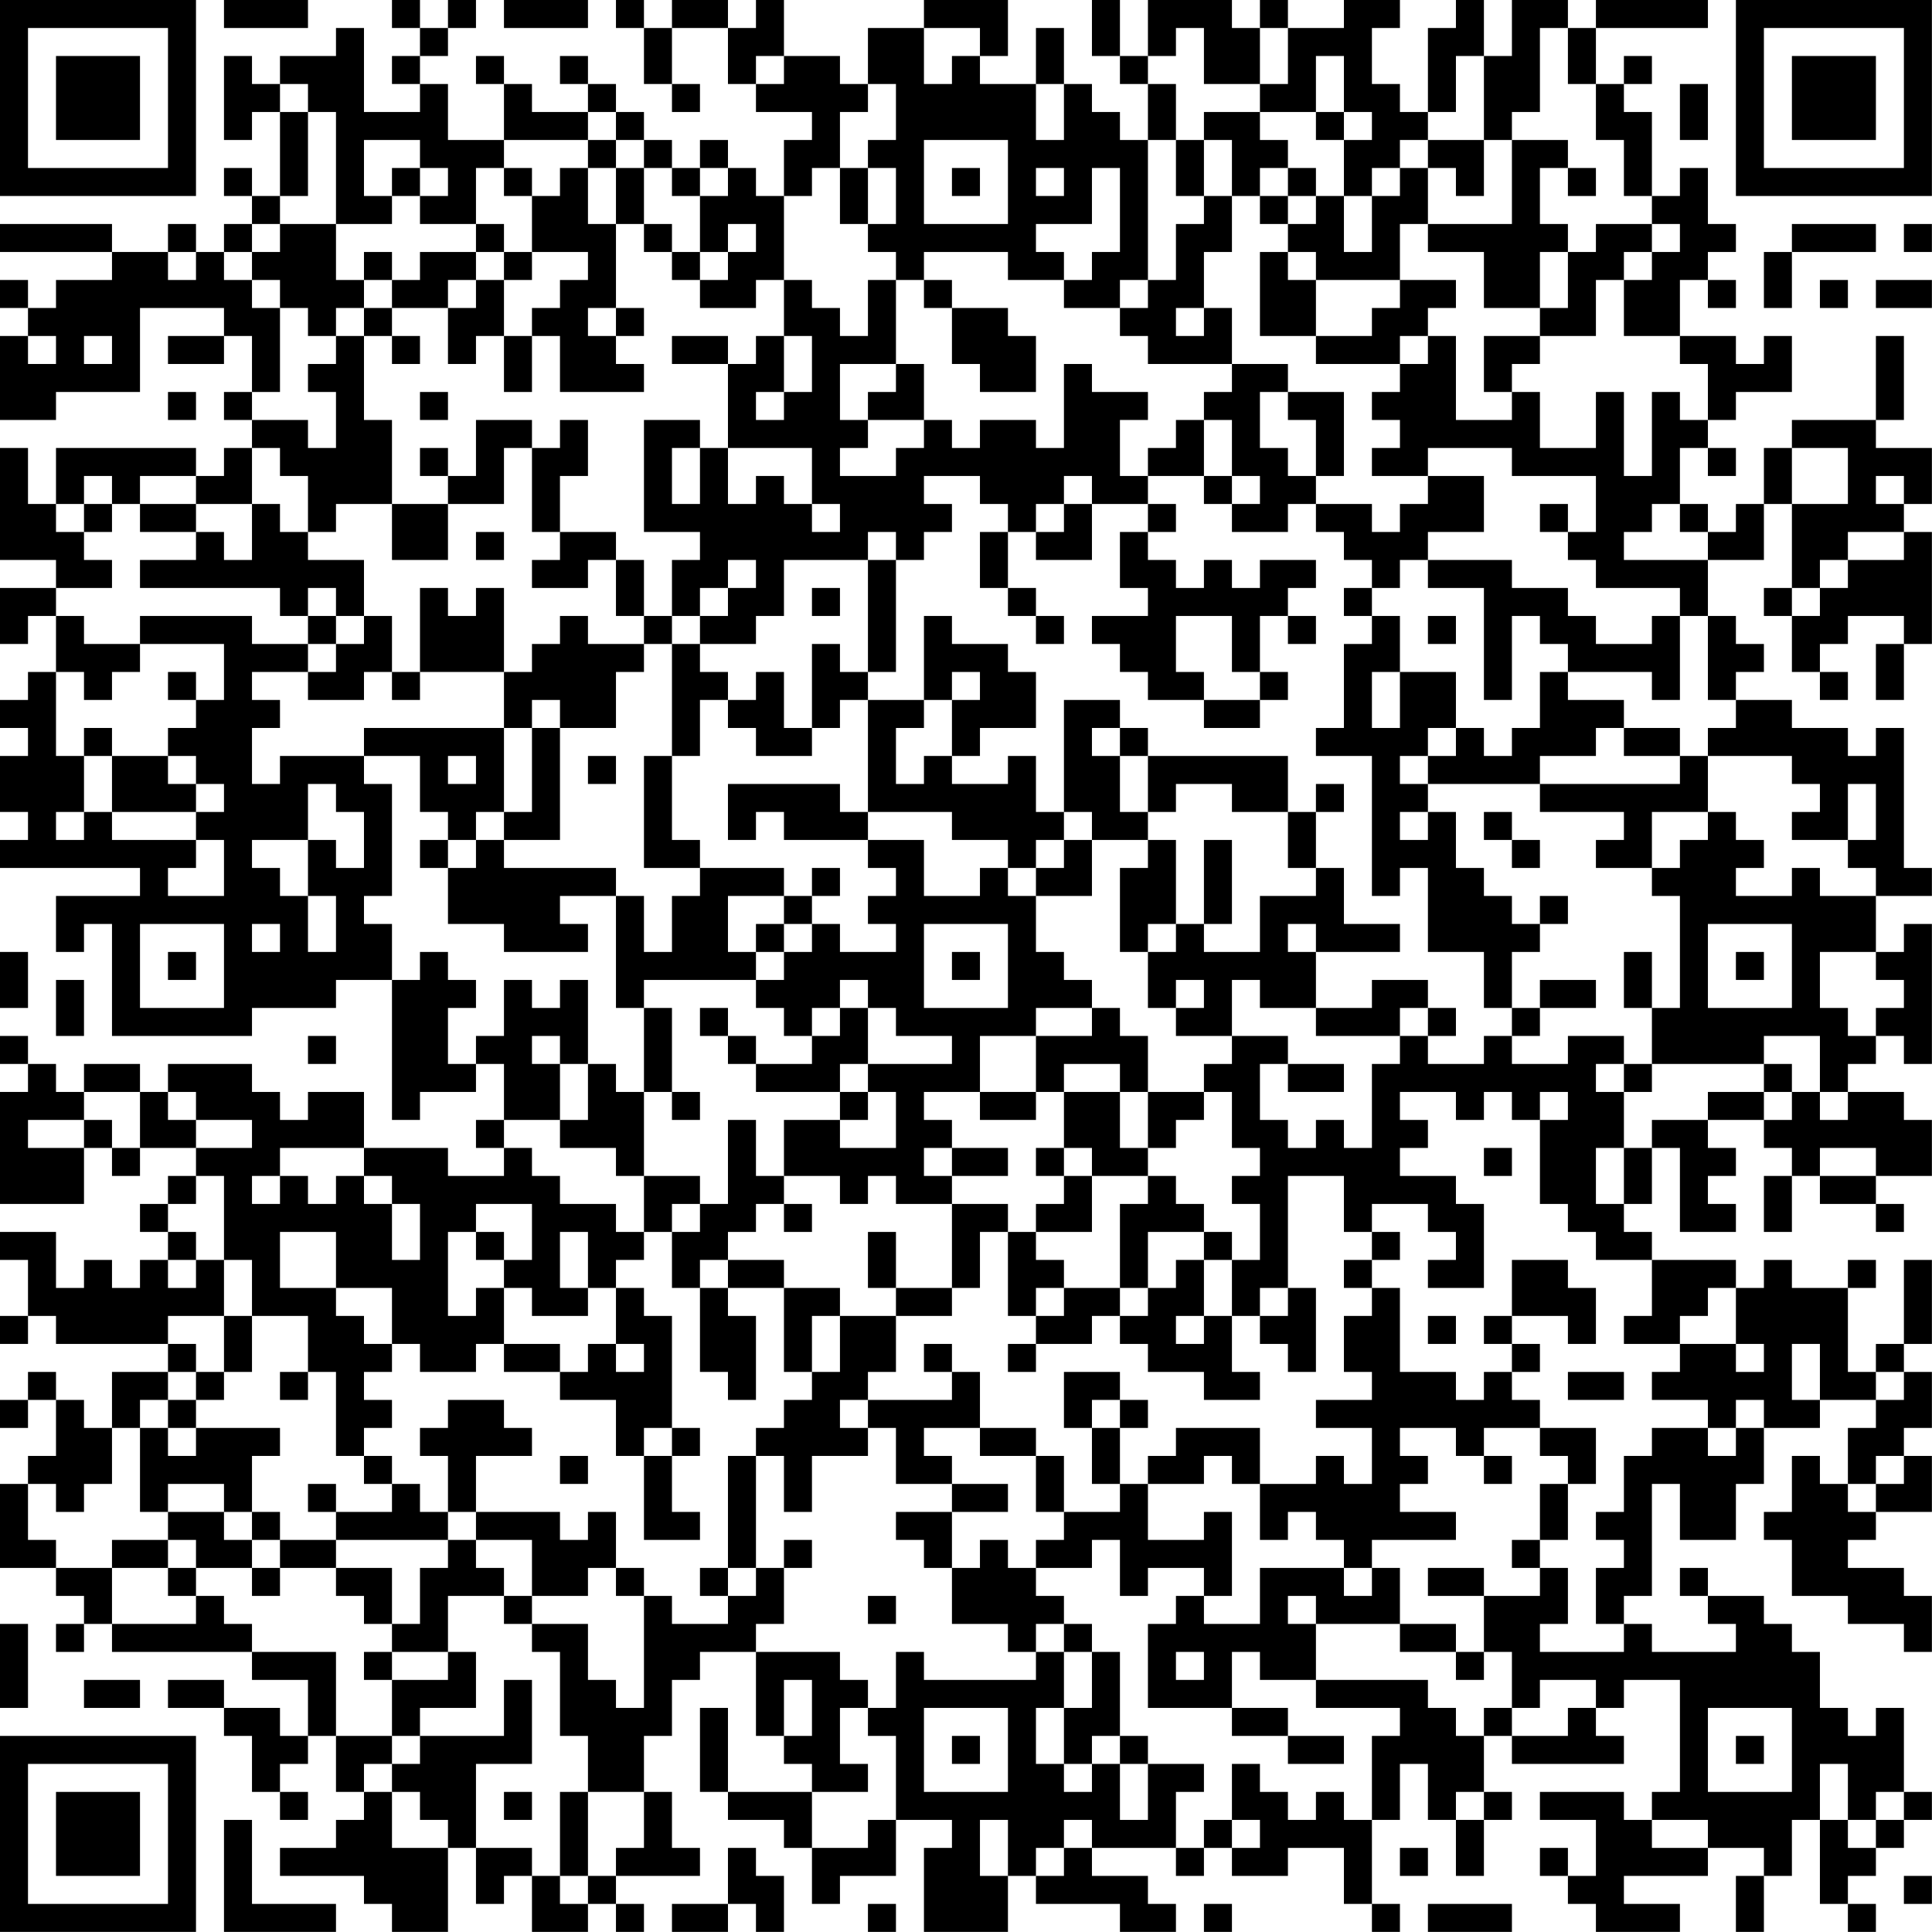 <?xml version="1.0" encoding="UTF-8"?>
<svg xmlns="http://www.w3.org/2000/svg" version="1.1" width="250" height="250" viewBox="0 0 250 250"><rect x="0" y="0" width="250" height="250" fill="#ffffff"/><g transform="scale(3.623)"><g transform="translate(0,0)"><path fill-rule="evenodd" d="M8 0L8 1L11 1L11 0ZM14 0L14 1L15 1L15 2L14 2L14 3L15 3L15 4L13 4L13 1L12 1L12 2L10 2L10 3L9 3L9 2L8 2L8 5L9 5L9 4L10 4L10 7L9 7L9 6L8 6L8 7L9 7L9 8L8 8L8 9L7 9L7 8L6 8L6 9L4 9L4 8L0 8L0 9L4 9L4 10L2 10L2 11L1 11L1 10L0 10L0 11L1 11L1 12L0 12L0 15L2 15L2 14L5 14L5 11L8 11L8 12L6 12L6 13L8 13L8 12L9 12L9 14L8 14L8 15L9 15L9 16L8 16L8 17L7 17L7 16L2 16L2 18L1 18L1 16L0 16L0 20L2 20L2 21L0 21L0 23L1 23L1 22L2 22L2 24L1 24L1 25L0 25L0 26L1 26L1 27L0 27L0 29L1 29L1 30L0 30L0 31L5 31L5 32L2 32L2 34L3 34L3 33L4 33L4 37L9 37L9 36L12 36L12 35L14 35L14 40L15 40L15 39L17 39L17 38L18 38L18 40L17 40L17 41L18 41L18 42L16 42L16 41L13 41L13 39L11 39L11 40L10 40L10 39L9 39L9 38L6 38L6 39L5 39L5 38L3 38L3 39L2 39L2 38L1 38L1 37L0 37L0 38L1 38L1 39L0 39L0 43L3 43L3 41L4 41L4 42L5 42L5 41L7 41L7 42L6 42L6 43L5 43L5 44L6 44L6 45L5 45L5 46L4 46L4 45L3 45L3 46L2 46L2 44L0 44L0 45L1 45L1 47L0 47L0 48L1 48L1 47L2 47L2 48L6 48L6 49L4 49L4 51L3 51L3 50L2 50L2 49L1 49L1 50L0 50L0 51L1 51L1 50L2 50L2 52L1 52L1 53L0 53L0 56L2 56L2 57L3 57L3 58L2 58L2 59L3 59L3 58L4 58L4 59L9 59L9 60L11 60L11 62L10 62L10 61L8 61L8 60L6 60L6 61L8 61L8 62L9 62L9 64L10 64L10 65L11 65L11 64L10 64L10 63L11 63L11 62L12 62L12 64L13 64L13 65L12 65L12 66L10 66L10 67L13 67L13 68L14 68L14 69L16 69L16 66L17 66L17 68L18 68L18 67L19 67L19 69L21 69L21 68L22 68L22 69L23 69L23 68L22 68L22 67L25 67L25 66L24 66L24 64L23 64L23 62L24 62L24 60L25 60L25 59L27 59L27 62L28 62L28 63L29 63L29 64L26 64L26 61L25 61L25 64L26 64L26 65L28 65L28 66L29 66L29 68L30 68L30 67L32 67L32 65L34 65L34 66L33 66L33 69L36 69L36 67L37 67L37 68L40 68L40 69L42 69L42 68L41 68L41 67L39 67L39 66L42 66L42 67L43 67L43 66L44 66L44 67L46 67L46 66L48 66L48 68L49 68L49 69L50 69L50 68L49 68L49 65L50 65L50 63L51 63L51 65L52 65L52 67L53 67L53 65L54 65L54 64L53 64L53 62L54 62L54 63L58 63L58 62L57 62L57 61L58 61L58 60L60 60L60 64L59 64L59 65L58 65L58 64L55 64L55 65L57 65L57 67L56 67L56 66L55 66L55 67L56 67L56 68L57 68L57 69L60 69L60 68L58 68L58 67L61 67L61 66L63 66L63 67L62 67L62 69L63 69L63 67L64 67L64 65L65 65L65 68L66 68L66 69L67 69L67 68L66 68L66 67L67 67L67 66L68 66L68 65L69 65L69 64L68 64L68 61L67 61L67 62L66 62L66 61L65 61L65 59L64 59L64 58L63 58L63 57L61 57L61 56L60 56L60 57L61 57L61 58L62 58L62 59L59 59L59 58L58 58L58 57L59 57L59 53L60 53L60 55L62 55L62 53L63 53L63 51L65 51L65 50L67 50L67 51L66 51L66 53L65 53L65 52L64 52L64 54L63 54L63 55L64 55L64 57L66 57L66 58L68 58L68 59L69 59L69 57L68 57L68 56L66 56L66 55L67 55L67 54L69 54L69 52L68 52L68 51L69 51L69 49L68 49L68 48L69 48L69 45L68 45L68 48L67 48L67 49L66 49L66 46L67 46L67 45L66 45L66 46L64 46L64 45L63 45L63 46L62 46L62 45L59 45L59 44L58 44L58 43L59 43L59 41L60 41L60 44L62 44L62 43L61 43L61 42L62 42L62 41L61 41L61 40L63 40L63 41L64 41L64 42L63 42L63 44L64 44L64 42L65 42L65 43L67 43L67 44L68 44L68 43L67 43L67 42L69 42L69 40L68 40L68 39L66 39L66 38L67 38L67 37L68 37L68 38L69 38L69 33L68 33L68 34L67 34L67 32L69 32L69 31L68 31L68 26L67 26L67 27L66 27L66 26L64 26L64 25L62 25L62 24L63 24L63 23L62 23L62 22L61 22L61 20L63 20L63 18L64 18L64 21L63 21L63 22L64 22L64 24L65 24L65 25L66 25L66 24L65 24L65 23L66 23L66 22L68 22L68 23L67 23L67 25L68 25L68 23L69 23L69 19L68 19L68 18L69 18L69 16L67 16L67 15L68 15L68 12L67 12L67 15L64 15L64 16L63 16L63 18L62 18L62 19L61 19L61 18L60 18L60 16L61 16L61 17L62 17L62 16L61 16L61 15L62 15L62 14L64 14L64 12L63 12L63 13L62 13L62 12L60 12L60 10L61 10L61 11L62 11L62 10L61 10L61 9L62 9L62 8L61 8L61 6L60 6L60 7L59 7L59 4L58 4L58 3L59 3L59 2L58 2L58 3L57 3L57 1L61 1L61 0L57 0L57 1L56 1L56 0L54 0L54 2L53 2L53 0L52 0L52 1L51 1L51 4L50 4L50 3L49 3L49 1L50 1L50 0L48 0L48 1L46 1L46 0L45 0L45 1L44 1L44 0L41 0L41 2L40 2L40 0L39 0L39 2L40 2L40 3L41 3L41 5L40 5L40 4L39 4L39 3L38 3L38 1L37 1L37 3L35 3L35 2L36 2L36 0L33 0L33 1L31 1L31 3L30 3L30 2L28 2L28 0L27 0L27 1L26 1L26 0L24 0L24 1L23 1L23 0L22 0L22 1L23 1L23 3L24 3L24 4L25 4L25 3L24 3L24 1L26 1L26 3L27 3L27 4L29 4L29 5L28 5L28 7L27 7L27 6L26 6L26 5L25 5L25 6L24 6L24 5L23 5L23 4L22 4L22 3L21 3L21 2L20 2L20 3L21 3L21 4L19 4L19 3L18 3L18 2L17 2L17 3L18 3L18 5L16 5L16 3L15 3L15 2L16 2L16 1L17 1L17 0L16 0L16 1L15 1L15 0ZM18 0L18 1L21 1L21 0ZM33 1L33 3L34 3L34 2L35 2L35 1ZM42 1L42 2L41 2L41 3L42 3L42 5L41 5L41 10L40 10L40 11L38 11L38 10L39 10L39 9L40 9L40 6L39 6L39 8L37 8L37 9L38 9L38 10L36 10L36 9L33 9L33 10L32 10L32 9L31 9L31 8L32 8L32 6L31 6L31 5L32 5L32 3L31 3L31 4L30 4L30 6L29 6L29 7L28 7L28 10L27 10L27 11L25 11L25 10L26 10L26 9L27 9L27 8L26 8L26 9L25 9L25 7L26 7L26 6L25 6L25 7L24 7L24 6L23 6L23 5L22 5L22 4L21 4L21 5L18 5L18 6L17 6L17 8L15 8L15 7L16 7L16 6L15 6L15 5L13 5L13 7L14 7L14 8L12 8L12 4L11 4L11 3L10 3L10 4L11 4L11 7L10 7L10 8L9 8L9 9L8 9L8 10L9 10L9 11L10 11L10 14L9 14L9 15L11 15L11 16L12 16L12 14L11 14L11 13L12 13L12 12L13 12L13 15L14 15L14 18L12 18L12 19L11 19L11 17L10 17L10 16L9 16L9 18L7 18L7 17L5 17L5 18L4 18L4 17L3 17L3 18L2 18L2 19L3 19L3 20L4 20L4 21L2 21L2 22L3 22L3 23L5 23L5 24L4 24L4 25L3 25L3 24L2 24L2 27L3 27L3 29L2 29L2 30L3 30L3 29L4 29L4 30L7 30L7 31L6 31L6 32L8 32L8 30L7 30L7 29L8 29L8 28L7 28L7 27L6 27L6 26L7 26L7 25L8 25L8 23L5 23L5 22L9 22L9 23L11 23L11 24L9 24L9 25L10 25L10 26L9 26L9 28L10 28L10 27L13 27L13 28L14 28L14 32L13 32L13 33L14 33L14 35L15 35L15 34L16 34L16 35L17 35L17 36L16 36L16 38L17 38L17 37L18 37L18 35L19 35L19 36L20 36L20 35L21 35L21 38L20 38L20 37L19 37L19 38L20 38L20 40L18 40L18 41L19 41L19 42L20 42L20 43L22 43L22 44L23 44L23 45L22 45L22 46L21 46L21 44L20 44L20 46L21 46L21 47L19 47L19 46L18 46L18 45L19 45L19 43L17 43L17 44L16 44L16 47L17 47L17 46L18 46L18 48L17 48L17 49L15 49L15 48L14 48L14 46L12 46L12 44L10 44L10 46L12 46L12 47L13 47L13 48L14 48L14 49L13 49L13 50L14 50L14 51L13 51L13 52L12 52L12 49L11 49L11 47L9 47L9 45L8 45L8 42L7 42L7 43L6 43L6 44L7 44L7 45L6 45L6 46L7 46L7 45L8 45L8 47L6 47L6 48L7 48L7 49L6 49L6 50L5 50L5 51L4 51L4 53L3 53L3 54L2 54L2 53L1 53L1 55L2 55L2 56L4 56L4 58L7 58L7 57L8 57L8 58L9 58L9 59L12 59L12 62L14 62L14 63L13 63L13 64L14 64L14 66L16 66L16 65L15 65L15 64L14 64L14 63L15 63L15 62L18 62L18 60L19 60L19 63L17 63L17 66L19 66L19 67L20 67L20 68L21 68L21 67L22 67L22 66L23 66L23 64L21 64L21 62L20 62L20 59L19 59L19 58L21 58L21 60L22 60L22 61L23 61L23 57L24 57L24 58L26 58L26 57L27 57L27 56L28 56L28 58L27 58L27 59L30 59L30 60L31 60L31 61L30 61L30 63L31 63L31 64L29 64L29 66L31 66L31 65L32 65L32 62L31 62L31 61L32 61L32 59L33 59L33 60L37 60L37 59L38 59L38 61L37 61L37 63L38 63L38 64L39 64L39 63L40 63L40 65L41 65L41 63L43 63L43 64L42 64L42 66L43 66L43 65L44 65L44 66L45 66L45 65L44 65L44 63L45 63L45 64L46 64L46 65L47 65L47 64L48 64L48 65L49 65L49 62L50 62L50 61L47 61L47 60L51 60L51 61L52 61L52 62L53 62L53 61L54 61L54 62L56 62L56 61L57 61L57 60L55 60L55 61L54 61L54 59L53 59L53 57L55 57L55 56L56 56L56 58L55 58L55 59L58 59L58 58L57 58L57 56L58 56L58 55L57 55L57 54L58 54L58 52L59 52L59 51L61 51L61 52L62 52L62 51L63 51L63 50L62 50L62 51L61 51L61 50L59 50L59 49L60 49L60 48L62 48L62 49L63 49L63 48L62 48L62 46L61 46L61 47L60 47L60 48L58 48L58 47L59 47L59 45L57 45L57 44L56 44L56 43L55 43L55 40L56 40L56 39L55 39L55 40L54 40L54 39L53 39L53 40L52 40L52 39L50 39L50 40L51 40L51 41L50 41L50 42L52 42L52 43L53 43L53 46L51 46L51 45L52 45L52 44L51 44L51 43L49 43L49 44L48 44L48 42L46 42L46 46L45 46L45 47L44 47L44 45L45 45L45 43L44 43L44 42L45 42L45 41L44 41L44 39L43 39L43 38L44 38L44 37L46 37L46 38L45 38L45 40L46 40L46 41L47 41L47 40L48 40L48 41L49 41L49 38L50 38L50 37L51 37L51 38L53 38L53 37L54 37L54 38L56 38L56 37L58 37L58 38L57 38L57 39L58 39L58 41L57 41L57 43L58 43L58 41L59 41L59 40L61 40L61 39L63 39L63 40L64 40L64 39L65 39L65 40L66 40L66 39L65 39L65 37L63 37L63 38L59 38L59 36L60 36L60 32L59 32L59 31L60 31L60 30L61 30L61 29L62 29L62 30L63 30L63 31L62 31L62 32L64 32L64 31L65 31L65 32L67 32L67 31L66 31L66 30L67 30L67 28L66 28L66 30L64 30L64 29L65 29L65 28L64 28L64 27L61 27L61 26L62 26L62 25L61 25L61 22L60 22L60 21L57 21L57 20L56 20L56 19L57 19L57 17L54 17L54 16L51 16L51 17L49 17L49 16L50 16L50 15L49 15L49 14L50 14L50 13L51 13L51 12L52 12L52 15L54 15L54 14L55 14L55 16L57 16L57 14L58 14L58 17L59 17L59 14L60 14L60 15L61 15L61 13L60 13L60 12L58 12L58 10L59 10L59 9L60 9L60 8L59 8L59 7L58 7L58 5L57 5L57 3L56 3L56 1L55 1L55 4L54 4L54 5L53 5L53 2L52 2L52 4L51 4L51 5L50 5L50 6L49 6L49 7L48 7L48 5L49 5L49 4L48 4L48 2L47 2L47 4L45 4L45 3L46 3L46 1L45 1L45 3L43 3L43 1ZM27 2L27 3L28 3L28 2ZM37 3L37 5L38 5L38 3ZM60 3L60 5L61 5L61 3ZM43 4L43 5L42 5L42 7L43 7L43 8L42 8L42 10L41 10L41 11L40 11L40 12L41 12L41 13L44 13L44 14L43 14L43 15L42 15L42 16L41 16L41 17L40 17L40 15L41 15L41 14L39 14L39 13L38 13L38 16L37 16L37 15L35 15L35 16L34 16L34 15L33 15L33 13L32 13L32 10L31 10L31 12L30 12L30 11L29 11L29 10L28 10L28 12L27 12L27 13L26 13L26 12L24 12L24 13L26 13L26 16L25 16L25 15L23 15L23 19L25 19L25 20L24 20L24 22L23 22L23 20L22 20L22 19L20 19L20 17L21 17L21 15L20 15L20 16L19 16L19 15L17 15L17 17L16 17L16 16L15 16L15 17L16 17L16 18L14 18L14 20L16 20L16 18L18 18L18 16L19 16L19 19L20 19L20 20L19 20L19 21L21 21L21 20L22 20L22 22L23 22L23 23L21 23L21 22L20 22L20 23L19 23L19 24L18 24L18 21L17 21L17 22L16 22L16 21L15 21L15 24L14 24L14 22L13 22L13 20L11 20L11 19L10 19L10 18L9 18L9 20L8 20L8 19L7 19L7 18L5 18L5 19L7 19L7 20L5 20L5 21L10 21L10 22L11 22L11 23L12 23L12 24L11 24L11 25L13 25L13 24L14 24L14 25L15 25L15 24L18 24L18 26L13 26L13 27L15 27L15 29L16 29L16 30L15 30L15 31L16 31L16 33L18 33L18 34L21 34L21 33L20 33L20 32L22 32L22 36L23 36L23 39L22 39L22 38L21 38L21 40L20 40L20 41L22 41L22 42L23 42L23 44L24 44L24 46L25 46L25 49L26 49L26 50L27 50L27 47L26 47L26 46L28 46L28 49L29 49L29 50L28 50L28 51L27 51L27 52L26 52L26 56L25 56L25 57L26 57L26 56L27 56L27 52L28 52L28 54L29 54L29 52L31 52L31 51L32 51L32 53L34 53L34 54L32 54L32 55L33 55L33 56L34 56L34 58L36 58L36 59L37 59L37 58L38 58L38 59L39 59L39 61L38 61L38 63L39 63L39 62L40 62L40 63L41 63L41 62L40 62L40 59L39 59L39 58L38 58L38 57L37 57L37 56L39 56L39 55L40 55L40 57L41 57L41 56L43 56L43 57L42 57L42 58L41 58L41 61L44 61L44 62L46 62L46 63L48 63L48 62L46 62L46 61L44 61L44 59L45 59L45 60L47 60L47 58L50 58L50 59L52 59L52 60L53 60L53 59L52 59L52 58L50 58L50 56L49 56L49 55L52 55L52 54L50 54L50 53L51 53L51 52L50 52L50 51L52 51L52 52L53 52L53 53L54 53L54 52L53 52L53 51L55 51L55 52L56 52L56 53L55 53L55 55L54 55L54 56L55 56L55 55L56 55L56 53L57 53L57 51L55 51L55 50L54 50L54 49L55 49L55 48L54 48L54 47L56 47L56 48L57 48L57 46L56 46L56 45L54 45L54 47L53 47L53 48L54 48L54 49L53 49L53 50L52 50L52 49L50 49L50 46L49 46L49 45L50 45L50 44L49 44L49 45L48 45L48 46L49 46L49 47L48 47L48 49L49 49L49 50L47 50L47 51L49 51L49 53L48 53L48 52L47 52L47 53L45 53L45 51L42 51L42 52L41 52L41 53L40 53L40 51L41 51L41 50L40 50L40 49L38 49L38 51L39 51L39 53L40 53L40 54L38 54L38 52L37 52L37 51L35 51L35 49L34 49L34 48L33 48L33 49L34 49L34 50L31 50L31 49L32 49L32 47L34 47L34 46L35 46L35 44L36 44L36 47L37 47L37 48L36 48L36 49L37 49L37 48L39 48L39 47L40 47L40 48L41 48L41 49L43 49L43 50L45 50L45 49L44 49L44 47L43 47L43 45L44 45L44 44L43 44L43 43L42 43L42 42L41 42L41 41L42 41L42 40L43 40L43 39L41 39L41 37L40 37L40 36L39 36L39 35L38 35L38 34L37 34L37 32L39 32L39 30L41 30L41 31L40 31L40 34L41 34L41 36L42 36L42 37L44 37L44 35L45 35L45 36L47 36L47 37L50 37L50 36L51 36L51 37L52 37L52 36L51 36L51 35L49 35L49 36L47 36L47 34L50 34L50 33L48 33L48 31L47 31L47 29L48 29L48 28L47 28L47 29L46 29L46 27L41 27L41 26L40 26L40 25L38 25L38 29L37 29L37 27L36 27L36 28L34 28L34 27L35 27L35 26L37 26L37 24L36 24L36 23L34 23L34 22L33 22L33 25L31 25L31 24L32 24L32 20L33 20L33 19L34 19L34 18L33 18L33 17L35 17L35 18L36 18L36 19L35 19L35 21L36 21L36 22L37 22L37 23L38 23L38 22L37 22L37 21L36 21L36 19L37 19L37 20L39 20L39 18L41 18L41 19L40 19L40 21L41 21L41 22L39 22L39 23L40 23L40 24L41 24L41 25L43 25L43 26L45 26L45 25L46 25L46 24L45 24L45 22L46 22L46 23L47 23L47 22L46 22L46 21L47 21L47 20L45 20L45 21L44 21L44 20L43 20L43 21L42 21L42 20L41 20L41 19L42 19L42 18L41 18L41 17L43 17L43 18L44 18L44 19L46 19L46 18L47 18L47 19L48 19L48 20L49 20L49 21L48 21L48 22L49 22L49 23L48 23L48 26L47 26L47 27L49 27L49 32L50 32L50 31L51 31L51 34L53 34L53 36L54 36L54 37L55 37L55 36L57 36L57 35L55 35L55 36L54 36L54 34L55 34L55 33L56 33L56 32L55 32L55 33L54 33L54 32L53 32L53 31L52 31L52 29L51 29L51 28L55 28L55 29L58 29L58 30L57 30L57 31L59 31L59 29L61 29L61 27L60 27L60 26L58 26L58 25L56 25L56 24L59 24L59 25L60 25L60 22L59 22L59 23L57 23L57 22L56 22L56 21L54 21L54 20L51 20L51 19L53 19L53 17L51 17L51 18L50 18L50 19L49 19L49 18L47 18L47 17L48 17L48 14L46 14L46 13L44 13L44 11L43 11L43 9L44 9L44 7L45 7L45 8L46 8L46 9L45 9L45 12L47 12L47 13L50 13L50 12L51 12L51 11L52 11L52 10L50 10L50 8L51 8L51 9L53 9L53 11L55 11L55 12L53 12L53 14L54 14L54 13L55 13L55 12L57 12L57 10L58 10L58 9L59 9L59 8L57 8L57 9L56 9L56 8L55 8L55 6L56 6L56 7L57 7L57 6L56 6L56 5L54 5L54 8L51 8L51 6L52 6L52 7L53 7L53 5L51 5L51 6L50 6L50 7L49 7L49 9L48 9L48 7L47 7L47 6L46 6L46 5L45 5L45 4ZM47 4L47 5L48 5L48 4ZM21 5L21 6L20 6L20 7L19 7L19 6L18 6L18 7L19 7L19 9L18 9L18 8L17 8L17 9L15 9L15 10L14 10L14 9L13 9L13 10L12 10L12 8L10 8L10 9L9 9L9 10L10 10L10 11L11 11L11 12L12 12L12 11L13 11L13 12L14 12L14 13L15 13L15 12L14 12L14 11L16 11L16 13L17 13L17 12L18 12L18 14L19 14L19 12L20 12L20 14L23 14L23 13L22 13L22 12L23 12L23 11L22 11L22 8L23 8L23 9L24 9L24 10L25 10L25 9L24 9L24 8L23 8L23 6L22 6L22 5ZM33 5L33 8L36 8L36 5ZM43 5L43 7L44 7L44 5ZM14 6L14 7L15 7L15 6ZM21 6L21 8L22 8L22 6ZM30 6L30 8L31 8L31 6ZM34 6L34 7L35 7L35 6ZM37 6L37 7L38 7L38 6ZM45 6L45 7L46 7L46 8L47 8L47 7L46 7L46 6ZM64 8L64 9L63 9L63 11L64 11L64 9L67 9L67 8ZM68 8L68 9L69 9L69 8ZM6 9L6 10L7 10L7 9ZM17 9L17 10L16 10L16 11L17 11L17 10L18 10L18 12L19 12L19 11L20 11L20 10L21 10L21 9L19 9L19 10L18 10L18 9ZM46 9L46 10L47 10L47 12L49 12L49 11L50 11L50 10L47 10L47 9ZM55 9L55 11L56 11L56 9ZM13 10L13 11L14 11L14 10ZM33 10L33 11L34 11L34 13L35 13L35 14L37 14L37 12L36 12L36 11L34 11L34 10ZM65 10L65 11L66 11L66 10ZM67 10L67 11L69 11L69 10ZM21 11L21 12L22 12L22 11ZM42 11L42 12L43 12L43 11ZM1 12L1 13L2 13L2 12ZM3 12L3 13L4 13L4 12ZM28 12L28 14L27 14L27 15L28 15L28 14L29 14L29 12ZM30 13L30 15L31 15L31 16L30 16L30 17L32 17L32 16L33 16L33 15L31 15L31 14L32 14L32 13ZM6 14L6 15L7 15L7 14ZM15 14L15 15L16 15L16 14ZM45 14L45 16L46 16L46 17L47 17L47 15L46 15L46 14ZM43 15L43 17L44 17L44 18L45 18L45 17L44 17L44 15ZM24 16L24 18L25 18L25 16ZM26 16L26 18L27 18L27 17L28 17L28 18L29 18L29 19L30 19L30 18L29 18L29 16ZM64 16L64 18L66 18L66 16ZM38 17L38 18L37 18L37 19L38 19L38 18L39 18L39 17ZM67 17L67 18L68 18L68 17ZM3 18L3 19L4 19L4 18ZM55 18L55 19L56 19L56 18ZM59 18L59 19L58 19L58 20L61 20L61 19L60 19L60 18ZM17 19L17 20L18 20L18 19ZM31 19L31 20L28 20L28 22L27 22L27 23L25 23L25 22L26 22L26 21L27 21L27 20L26 20L26 21L25 21L25 22L24 22L24 23L23 23L23 24L22 24L22 26L20 26L20 25L19 25L19 26L18 26L18 29L17 29L17 30L16 30L16 31L17 31L17 30L18 30L18 31L22 31L22 32L23 32L23 34L24 34L24 32L25 32L25 31L28 31L28 32L26 32L26 34L27 34L27 35L23 35L23 36L24 36L24 39L23 39L23 42L25 42L25 43L24 43L24 44L25 44L25 43L26 43L26 40L27 40L27 42L28 42L28 43L27 43L27 44L26 44L26 45L25 45L25 46L26 46L26 45L28 45L28 46L30 46L30 47L29 47L29 49L30 49L30 47L32 47L32 46L34 46L34 43L36 43L36 44L37 44L37 45L38 45L38 46L37 46L37 47L38 47L38 46L40 46L40 47L41 47L41 46L42 46L42 45L43 45L43 44L41 44L41 46L40 46L40 43L41 43L41 42L39 42L39 41L38 41L38 39L40 39L40 41L41 41L41 39L40 39L40 38L38 38L38 39L37 39L37 37L39 37L39 36L37 36L37 37L35 37L35 39L33 39L33 40L34 40L34 41L33 41L33 42L34 42L34 43L32 43L32 42L31 42L31 43L30 43L30 42L28 42L28 40L30 40L30 41L32 41L32 39L31 39L31 38L34 38L34 37L32 37L32 36L31 36L31 35L30 35L30 36L29 36L29 37L28 37L28 36L27 36L27 35L28 35L28 34L29 34L29 33L30 33L30 34L32 34L32 33L31 33L31 32L32 32L32 31L31 31L31 30L33 30L33 32L35 32L35 31L36 31L36 32L37 32L37 31L38 31L38 30L39 30L39 29L38 29L38 30L37 30L37 31L36 31L36 30L34 30L34 29L31 29L31 25L30 25L30 26L29 26L29 23L30 23L30 24L31 24L31 20L32 20L32 19ZM66 19L66 20L65 20L65 21L64 21L64 22L65 22L65 21L66 21L66 20L68 20L68 19ZM50 20L50 21L49 21L49 22L50 22L50 24L49 24L49 26L50 26L50 24L52 24L52 26L51 26L51 27L50 27L50 28L51 28L51 27L52 27L52 26L53 26L53 27L54 27L54 26L55 26L55 24L56 24L56 23L55 23L55 22L54 22L54 25L53 25L53 21L51 21L51 20ZM11 21L11 22L12 22L12 23L13 23L13 22L12 22L12 21ZM29 21L29 22L30 22L30 21ZM42 22L42 24L43 24L43 25L45 25L45 24L44 24L44 22ZM51 22L51 23L52 23L52 22ZM24 23L24 27L23 27L23 31L25 31L25 30L24 30L24 27L25 27L25 25L26 25L26 26L27 26L27 27L29 27L29 26L28 26L28 24L27 24L27 25L26 25L26 24L25 24L25 23ZM6 24L6 25L7 25L7 24ZM34 24L34 25L33 25L33 26L32 26L32 28L33 28L33 27L34 27L34 25L35 25L35 24ZM3 26L3 27L4 27L4 29L7 29L7 28L6 28L6 27L4 27L4 26ZM19 26L19 29L18 29L18 30L20 30L20 26ZM39 26L39 27L40 27L40 29L41 29L41 30L42 30L42 33L41 33L41 34L42 34L42 33L43 33L43 34L45 34L45 32L47 32L47 31L46 31L46 29L44 29L44 28L42 28L42 29L41 29L41 27L40 27L40 26ZM57 26L57 27L55 27L55 28L60 28L60 27L58 27L58 26ZM16 27L16 28L17 28L17 27ZM21 27L21 28L22 28L22 27ZM11 28L11 30L9 30L9 31L10 31L10 32L11 32L11 34L12 34L12 32L11 32L11 30L12 30L12 31L13 31L13 29L12 29L12 28ZM26 28L26 30L27 30L27 29L28 29L28 30L31 30L31 29L30 29L30 28ZM50 29L50 30L51 30L51 29ZM53 29L53 30L54 30L54 31L55 31L55 30L54 30L54 29ZM43 30L43 33L44 33L44 30ZM29 31L29 32L28 32L28 33L27 33L27 34L28 34L28 33L29 33L29 32L30 32L30 31ZM5 33L5 36L8 36L8 33ZM9 33L9 34L10 34L10 33ZM33 33L33 36L36 36L36 33ZM46 33L46 34L47 34L47 33ZM61 33L61 36L64 36L64 33ZM0 34L0 36L1 36L1 34ZM6 34L6 35L7 35L7 34ZM34 34L34 35L35 35L35 34ZM58 34L58 36L59 36L59 34ZM62 34L62 35L63 35L63 34ZM65 34L65 36L66 36L66 37L67 37L67 36L68 36L68 35L67 35L67 34ZM2 35L2 37L3 37L3 35ZM42 35L42 36L43 36L43 35ZM25 36L25 37L26 37L26 38L27 38L27 39L30 39L30 40L31 40L31 39L30 39L30 38L31 38L31 36L30 36L30 37L29 37L29 38L27 38L27 37L26 37L26 36ZM11 37L11 38L12 38L12 37ZM46 38L46 39L48 39L48 38ZM58 38L58 39L59 39L59 38ZM63 38L63 39L64 39L64 38ZM3 39L3 40L1 40L1 41L3 41L3 40L4 40L4 41L5 41L5 39ZM6 39L6 40L7 40L7 41L9 41L9 40L7 40L7 39ZM24 39L24 40L25 40L25 39ZM35 39L35 40L37 40L37 39ZM10 41L10 42L9 42L9 43L10 43L10 42L11 42L11 43L12 43L12 42L13 42L13 43L14 43L14 45L15 45L15 43L14 43L14 42L13 42L13 41ZM34 41L34 42L36 42L36 41ZM37 41L37 42L38 42L38 43L37 43L37 44L39 44L39 42L38 42L38 41ZM53 41L53 42L54 42L54 41ZM65 41L65 42L67 42L67 41ZM28 43L28 44L29 44L29 43ZM17 44L17 45L18 45L18 44ZM31 44L31 46L32 46L32 44ZM22 46L22 48L21 48L21 49L20 49L20 48L18 48L18 49L20 49L20 50L22 50L22 52L23 52L23 55L25 55L25 54L24 54L24 52L25 52L25 51L24 51L24 47L23 47L23 46ZM46 46L46 47L45 47L45 48L46 48L46 49L47 49L47 46ZM8 47L8 49L7 49L7 50L6 50L6 51L5 51L5 54L6 54L6 55L4 55L4 56L6 56L6 57L7 57L7 56L9 56L9 57L10 57L10 56L12 56L12 57L13 57L13 58L14 58L14 59L13 59L13 60L14 60L14 62L15 62L15 61L17 61L17 59L16 59L16 57L18 57L18 58L19 58L19 57L21 57L21 56L22 56L22 57L23 57L23 56L22 56L22 54L21 54L21 55L20 55L20 54L17 54L17 52L19 52L19 51L18 51L18 50L16 50L16 51L15 51L15 52L16 52L16 54L15 54L15 53L14 53L14 52L13 52L13 53L14 53L14 54L12 54L12 53L11 53L11 54L12 54L12 55L10 55L10 54L9 54L9 52L10 52L10 51L7 51L7 50L8 50L8 49L9 49L9 47ZM42 47L42 48L43 48L43 47ZM51 47L51 48L52 48L52 47ZM22 48L22 49L23 49L23 48ZM64 48L64 50L65 50L65 48ZM10 49L10 50L11 50L11 49ZM56 49L56 50L58 50L58 49ZM67 49L67 50L68 50L68 49ZM30 50L30 51L31 51L31 50ZM39 50L39 51L40 51L40 50ZM6 51L6 52L7 52L7 51ZM23 51L23 52L24 52L24 51ZM33 51L33 52L34 52L34 53L36 53L36 54L34 54L34 56L35 56L35 55L36 55L36 56L37 56L37 55L38 55L38 54L37 54L37 52L35 52L35 51ZM20 52L20 53L21 53L21 52ZM43 52L43 53L41 53L41 55L43 55L43 54L44 54L44 57L43 57L43 58L45 58L45 56L48 56L48 57L49 57L49 56L48 56L48 55L47 55L47 54L46 54L46 55L45 55L45 53L44 53L44 52ZM67 52L67 53L66 53L66 54L67 54L67 53L68 53L68 52ZM6 53L6 54L8 54L8 55L9 55L9 56L10 56L10 55L9 55L9 54L8 54L8 53ZM16 54L16 55L12 55L12 56L14 56L14 58L15 58L15 56L16 56L16 55L17 55L17 56L18 56L18 57L19 57L19 55L17 55L17 54ZM6 55L6 56L7 56L7 55ZM28 55L28 56L29 56L29 55ZM51 56L51 57L53 57L53 56ZM31 57L31 58L32 58L32 57ZM46 57L46 58L47 58L47 57ZM0 58L0 61L1 61L1 58ZM14 59L14 60L16 60L16 59ZM42 59L42 60L43 60L43 59ZM3 60L3 61L5 61L5 60ZM28 60L28 62L29 62L29 60ZM33 61L33 64L36 64L36 61ZM61 61L61 64L64 64L64 61ZM34 62L34 63L35 63L35 62ZM62 62L62 63L63 63L63 62ZM65 63L65 65L66 65L66 66L67 66L67 65L68 65L68 64L67 64L67 65L66 65L66 63ZM18 64L18 65L19 65L19 64ZM20 64L20 67L21 67L21 64ZM52 64L52 65L53 65L53 64ZM8 65L8 69L12 69L12 68L9 68L9 65ZM35 65L35 67L36 67L36 65ZM38 65L38 66L37 66L37 67L38 67L38 66L39 66L39 65ZM59 65L59 66L61 66L61 65ZM26 66L26 68L24 68L24 69L26 69L26 68L27 68L27 69L28 69L28 67L27 67L27 66ZM50 66L50 67L51 67L51 66ZM68 67L68 68L69 68L69 67ZM31 68L31 69L32 69L32 68ZM43 68L43 69L44 69L44 68ZM51 68L51 69L54 69L54 68ZM0 0L0 7L7 7L7 0ZM1 1L1 6L6 6L6 1ZM2 2L2 5L5 5L5 2ZM62 0L62 7L69 7L69 0ZM63 1L63 6L68 6L68 1ZM64 2L64 5L67 5L67 2ZM0 62L0 69L7 69L7 62ZM1 63L1 68L6 68L6 63ZM2 64L2 67L5 67L5 64Z" fill="#000000"/></g></g></svg>
